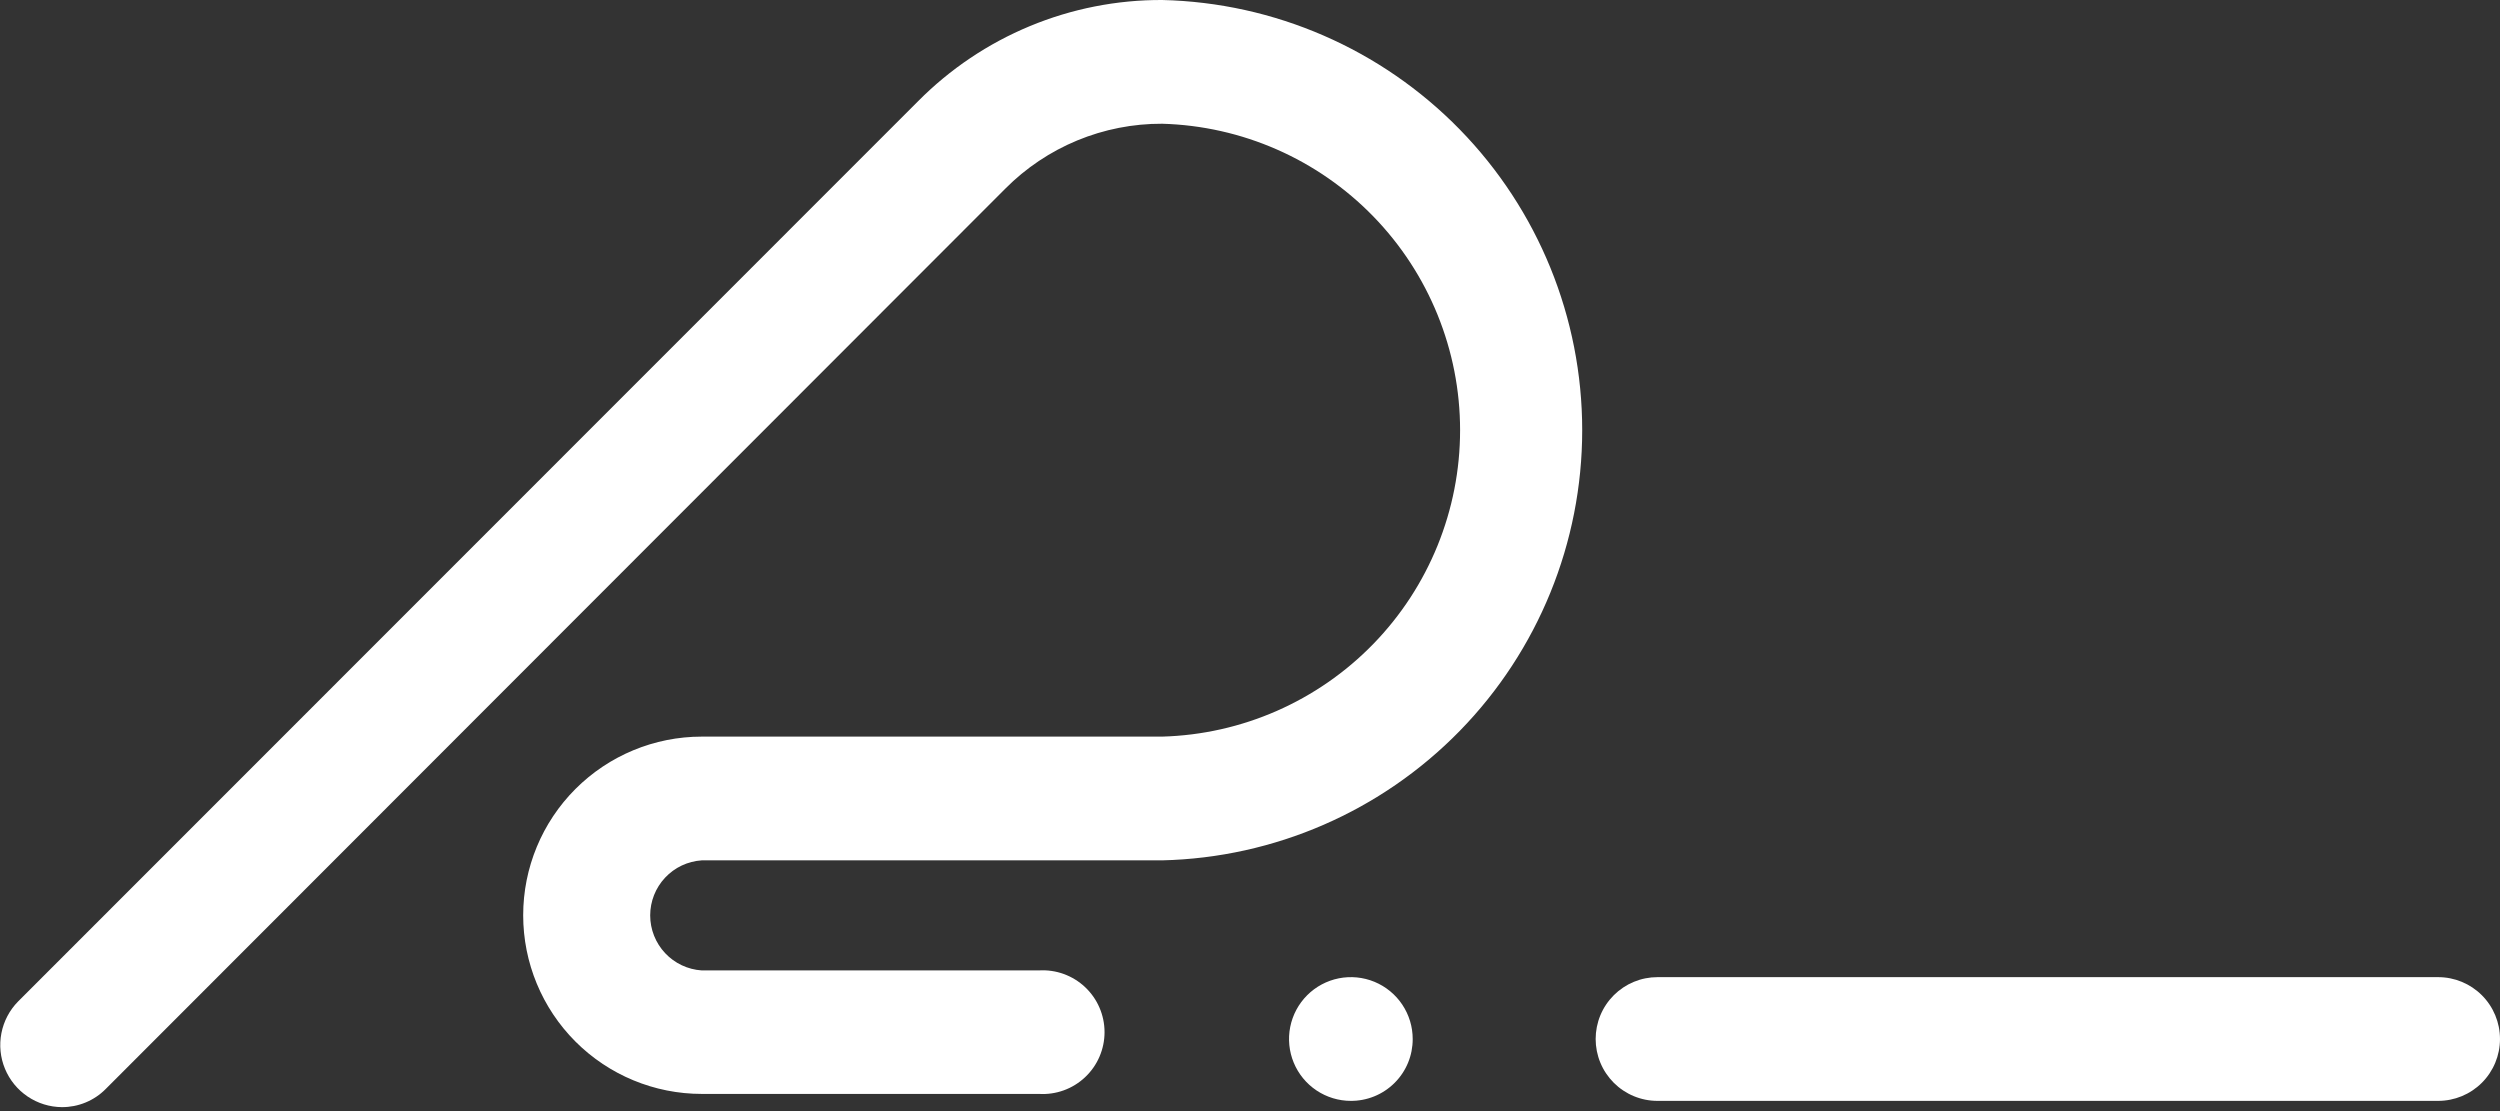 <svg xmlns="http://www.w3.org/2000/svg" width="252" height="112" viewBox="0 0 252 112" fill="none"><rect x="0" y="0" width="252" height="112" fill="#333333" stroke="none"/><path d="M6.236 111.599C5.007 111.59 3.808 111.218 2.788 110.531C1.768 109.844 0.974 108.872 0.503 107.736C0.032 106.6 -0.093 105.35 0.142 104.143C0.377 102.936 0.962 101.825 1.824 100.948L92.538 10.207C95.758 6.958 99.591 4.383 103.816 2.63C108.04 0.878 112.57 -0.016 117.143 0C128.462 0.263 139.23 4.947 147.143 13.05C155.056 21.154 159.486 32.033 159.486 43.362C159.486 54.691 155.056 65.57 147.143 73.674C139.23 81.777 128.462 86.461 117.143 86.724H70.735C69.327 86.815 68.006 87.439 67.041 88.47C66.076 89.5 65.539 90.859 65.539 92.271C65.539 93.683 66.076 95.042 67.041 96.072C68.006 97.103 69.327 97.727 70.735 97.818H104.724C105.573 97.766 106.423 97.888 107.223 98.178C108.023 98.467 108.756 98.917 109.375 99.5C109.995 100.083 110.489 100.787 110.826 101.568C111.164 102.35 111.338 103.192 111.338 104.043C111.338 104.894 111.164 105.736 110.826 106.517C110.489 107.298 109.995 108.002 109.375 108.585C108.756 109.168 108.023 109.619 107.223 109.908C106.423 110.197 105.573 110.319 104.724 110.267H70.735C65.962 110.267 61.384 108.37 58.008 104.993C54.633 101.616 52.737 97.035 52.737 92.259C52.737 87.483 54.633 82.903 58.008 79.526C61.384 76.149 65.962 74.251 70.735 74.251H117.143C125.183 74.03 132.821 70.679 138.43 64.91C144.039 59.141 147.177 51.41 147.177 43.362C147.177 35.314 144.039 27.583 138.43 21.814C132.821 16.045 125.183 12.694 117.143 12.473C114.207 12.462 111.298 13.034 108.585 14.157C105.872 15.28 103.409 16.93 101.339 19.013L10.648 109.777C10.071 110.359 9.383 110.82 8.625 111.132C7.868 111.445 7.056 111.604 6.236 111.599Z" fill="white"></path><path d="M136.167 110.968C134.935 110.968 133.73 110.602 132.705 109.917C131.68 109.232 130.881 108.258 130.409 107.118C129.937 105.979 129.814 104.725 130.054 103.515C130.295 102.306 130.888 101.194 131.76 100.322C132.632 99.45 133.742 98.856 134.951 98.615C136.16 98.375 137.414 98.498 138.553 98.97C139.691 99.442 140.665 100.242 141.35 101.267C142.035 102.293 142.4 103.498 142.4 104.732C142.403 105.556 142.243 106.372 141.928 107.133C141.613 107.894 141.149 108.585 140.565 109.165C139.981 109.745 139.287 110.204 138.524 110.513C137.761 110.823 136.944 110.977 136.121 110.968H136.167Z" fill="white"></path><path d="M245.767 110.968H167.075C166.256 110.968 165.446 110.807 164.689 110.493C163.933 110.18 163.246 109.721 162.667 109.142C162.089 108.562 161.629 107.875 161.316 107.118C161.003 106.362 160.842 105.551 160.842 104.732C160.842 103.913 161.003 103.102 161.316 102.345C161.629 101.589 162.089 100.901 162.667 100.322C163.246 99.743 163.933 99.284 164.689 98.97C165.446 98.657 166.256 98.496 167.075 98.496H245.767C247.42 98.496 249.005 99.153 250.174 100.322C251.343 101.492 251.999 103.078 251.999 104.732C251.999 106.386 251.343 107.972 250.174 109.142C249.005 110.311 247.42 110.968 245.767 110.968V110.968Z" fill="white"></path></svg>